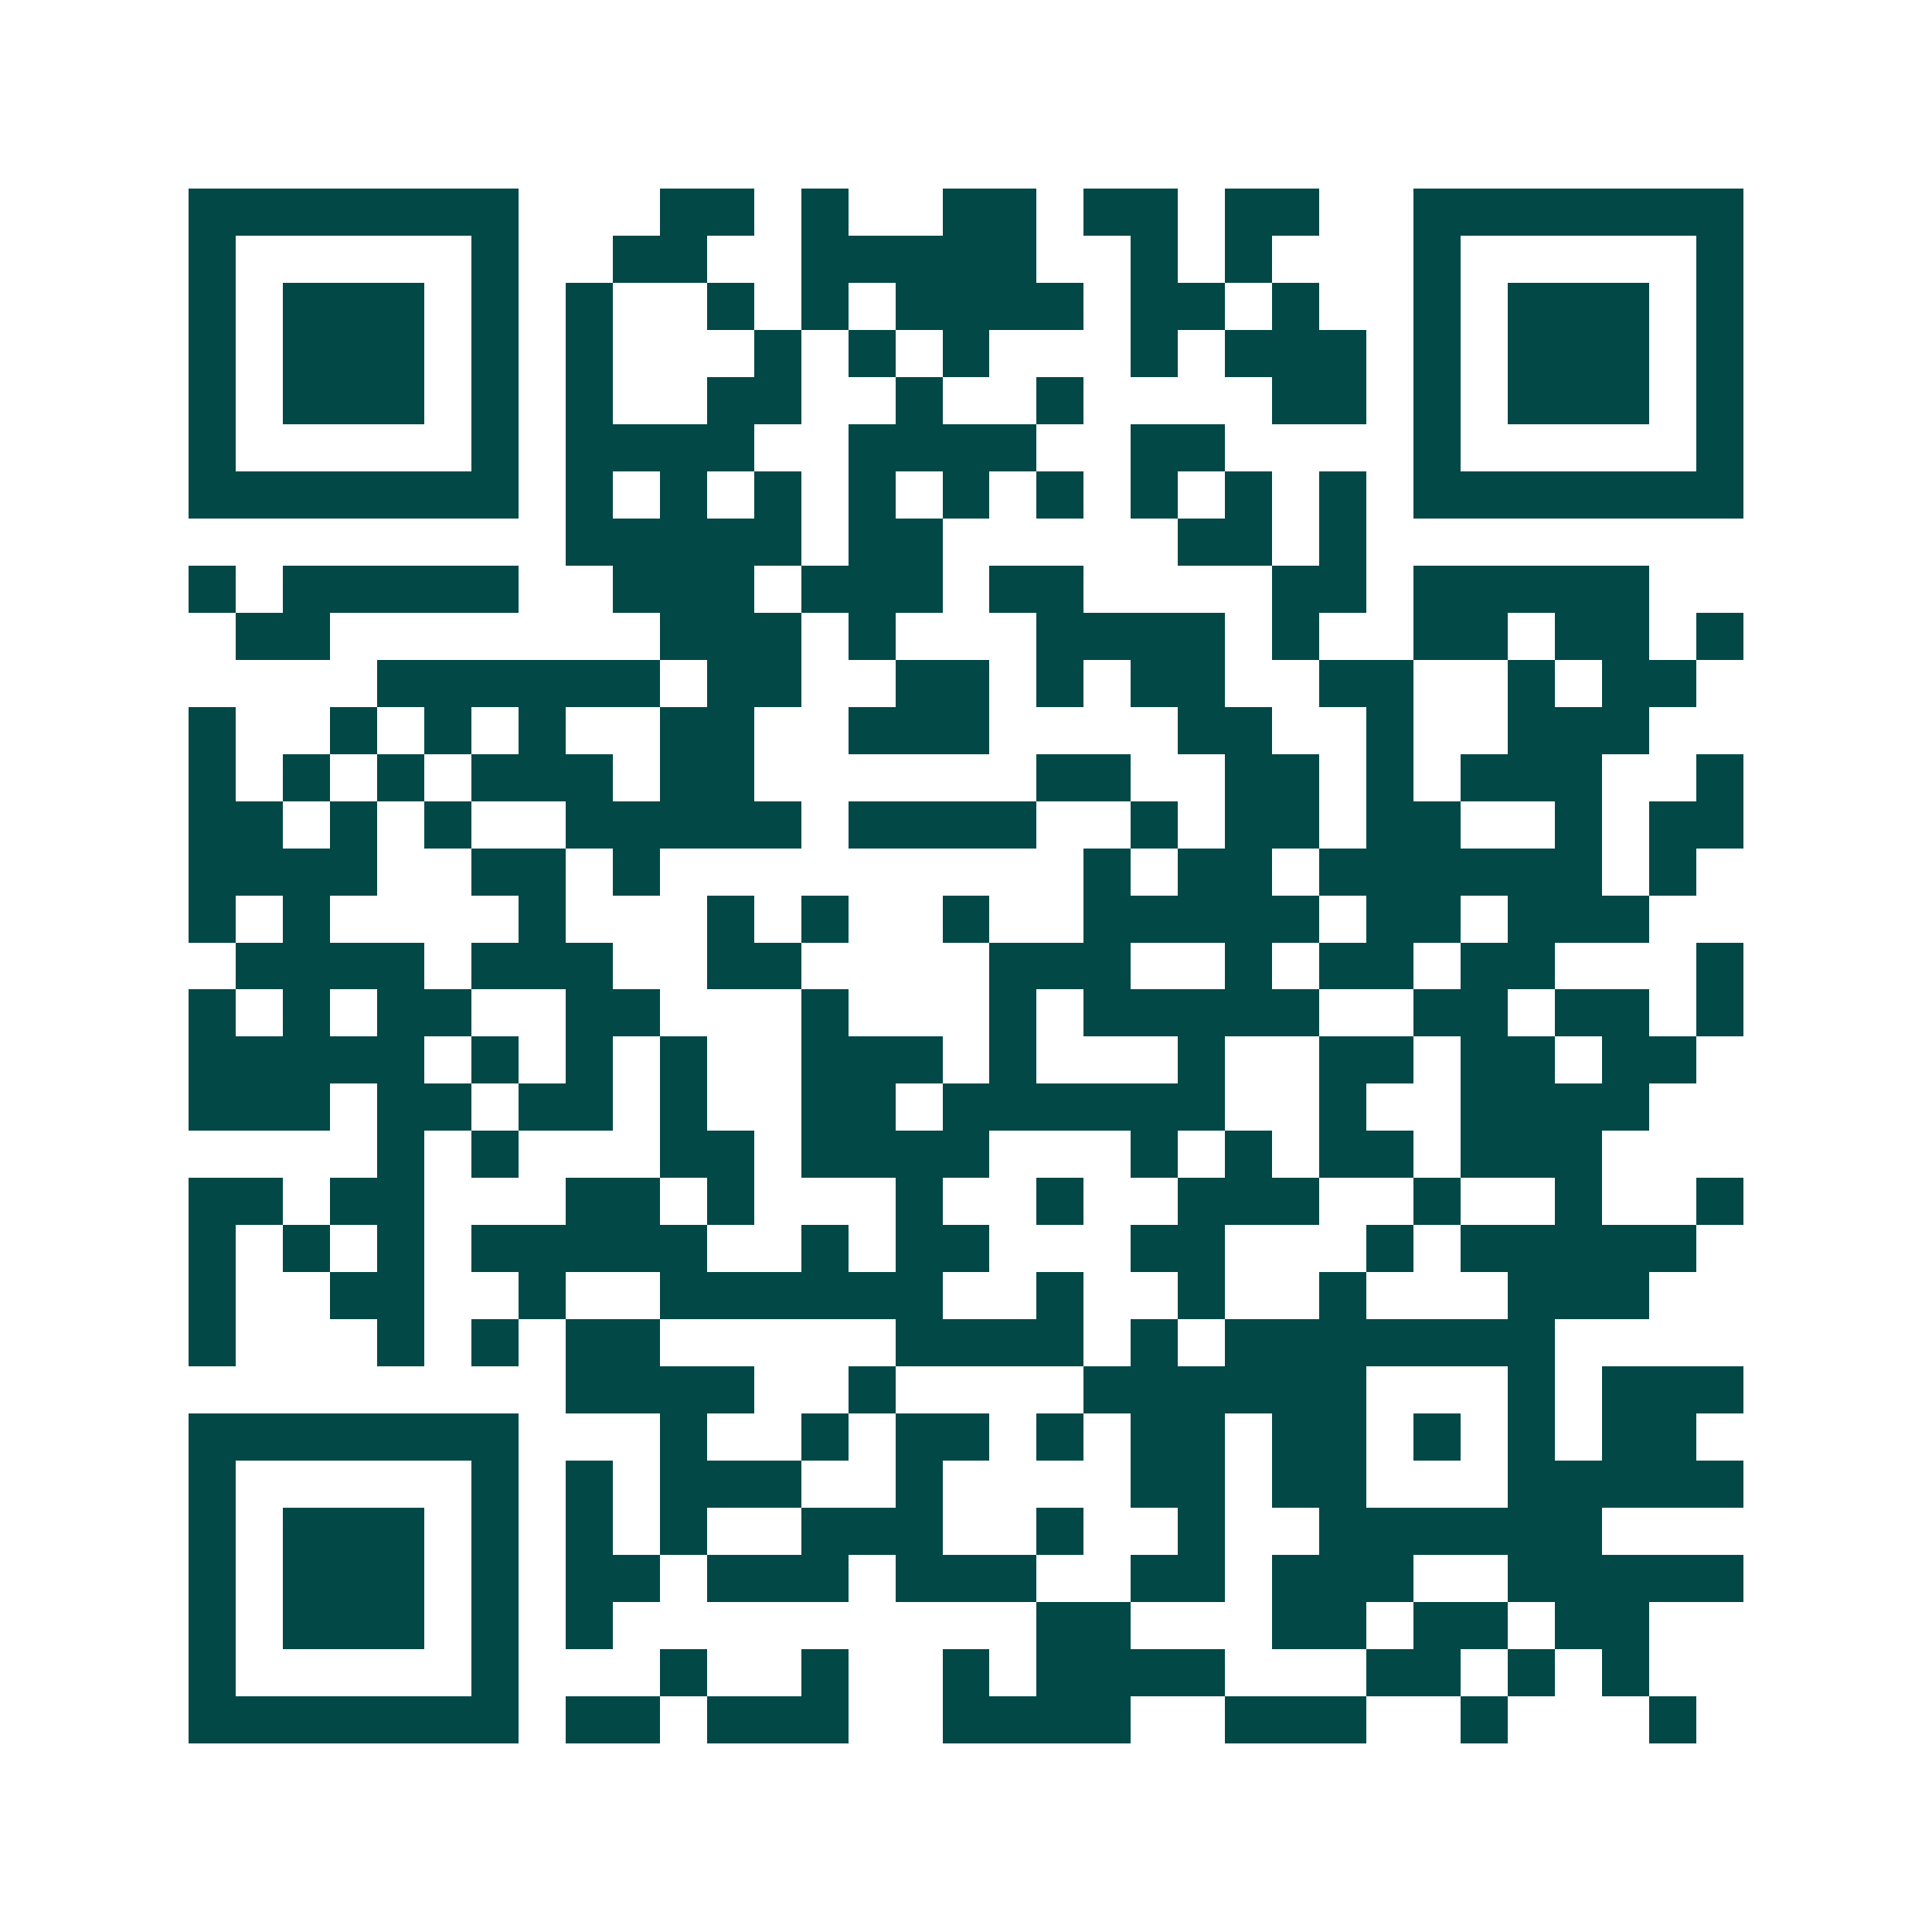 <svg xmlns="http://www.w3.org/2000/svg" width="200" height="200" viewBox="0 0 41 41" shape-rendering="crispEdges"><path fill="#ffffff" d="M0 0h41v41H0z"/><path stroke="#014847" d="M4 4.5h7m3 0h2m1 0h1m2 0h2m1 0h2m1 0h2m2 0h7M4 5.5h1m5 0h1m2 0h2m2 0h5m2 0h1m1 0h1m3 0h1m5 0h1M4 6.5h1m1 0h3m1 0h1m1 0h1m2 0h1m1 0h1m1 0h4m1 0h2m1 0h1m2 0h1m1 0h3m1 0h1M4 7.5h1m1 0h3m1 0h1m1 0h1m3 0h1m1 0h1m1 0h1m3 0h1m1 0h3m1 0h1m1 0h3m1 0h1M4 8.5h1m1 0h3m1 0h1m1 0h1m2 0h2m2 0h1m2 0h1m4 0h2m1 0h1m1 0h3m1 0h1M4 9.5h1m5 0h1m1 0h4m2 0h4m2 0h2m4 0h1m5 0h1M4 10.5h7m1 0h1m1 0h1m1 0h1m1 0h1m1 0h1m1 0h1m1 0h1m1 0h1m1 0h1m1 0h7M12 11.5h5m1 0h2m5 0h2m1 0h1M4 12.5h1m1 0h5m2 0h3m1 0h3m1 0h2m4 0h2m1 0h5M5 13.5h2m7 0h3m1 0h1m3 0h4m1 0h1m2 0h2m1 0h2m1 0h1M8 14.5h6m1 0h2m2 0h2m1 0h1m1 0h2m2 0h2m2 0h1m1 0h2M4 15.5h1m2 0h1m1 0h1m1 0h1m2 0h2m2 0h3m4 0h2m2 0h1m2 0h3M4 16.5h1m1 0h1m1 0h1m1 0h3m1 0h2m6 0h2m2 0h2m1 0h1m1 0h3m2 0h1M4 17.5h2m1 0h1m1 0h1m2 0h5m1 0h4m2 0h1m1 0h2m1 0h2m2 0h1m1 0h2M4 18.5h4m2 0h2m1 0h1m9 0h1m1 0h2m1 0h6m1 0h1M4 19.5h1m1 0h1m4 0h1m3 0h1m1 0h1m2 0h1m2 0h5m1 0h2m1 0h3M5 20.5h4m1 0h3m2 0h2m4 0h3m2 0h1m1 0h2m1 0h2m3 0h1M4 21.5h1m1 0h1m1 0h2m2 0h2m3 0h1m3 0h1m1 0h5m2 0h2m1 0h2m1 0h1M4 22.5h5m1 0h1m1 0h1m1 0h1m2 0h3m1 0h1m3 0h1m2 0h2m1 0h2m1 0h2M4 23.5h3m1 0h2m1 0h2m1 0h1m2 0h2m1 0h6m2 0h1m2 0h4M8 24.5h1m1 0h1m3 0h2m1 0h4m3 0h1m1 0h1m1 0h2m1 0h3M4 25.5h2m1 0h2m3 0h2m1 0h1m3 0h1m2 0h1m2 0h3m2 0h1m2 0h1m2 0h1M4 26.5h1m1 0h1m1 0h1m1 0h5m2 0h1m1 0h2m3 0h2m3 0h1m1 0h5M4 27.5h1m2 0h2m2 0h1m2 0h6m2 0h1m2 0h1m2 0h1m3 0h3M4 28.5h1m3 0h1m1 0h1m1 0h2m5 0h4m1 0h1m1 0h7M12 29.5h4m2 0h1m4 0h6m3 0h1m1 0h3M4 30.5h7m3 0h1m2 0h1m1 0h2m1 0h1m1 0h2m1 0h2m1 0h1m1 0h1m1 0h2M4 31.5h1m5 0h1m1 0h1m1 0h3m2 0h1m4 0h2m1 0h2m3 0h5M4 32.5h1m1 0h3m1 0h1m1 0h1m1 0h1m2 0h3m2 0h1m2 0h1m2 0h6M4 33.5h1m1 0h3m1 0h1m1 0h2m1 0h3m1 0h3m2 0h2m1 0h3m2 0h5M4 34.5h1m1 0h3m1 0h1m1 0h1m9 0h2m3 0h2m1 0h2m1 0h2M4 35.5h1m5 0h1m3 0h1m2 0h1m2 0h1m1 0h4m3 0h2m1 0h1m1 0h1M4 36.5h7m1 0h2m1 0h3m2 0h4m2 0h3m2 0h1m3 0h1"/></svg>
